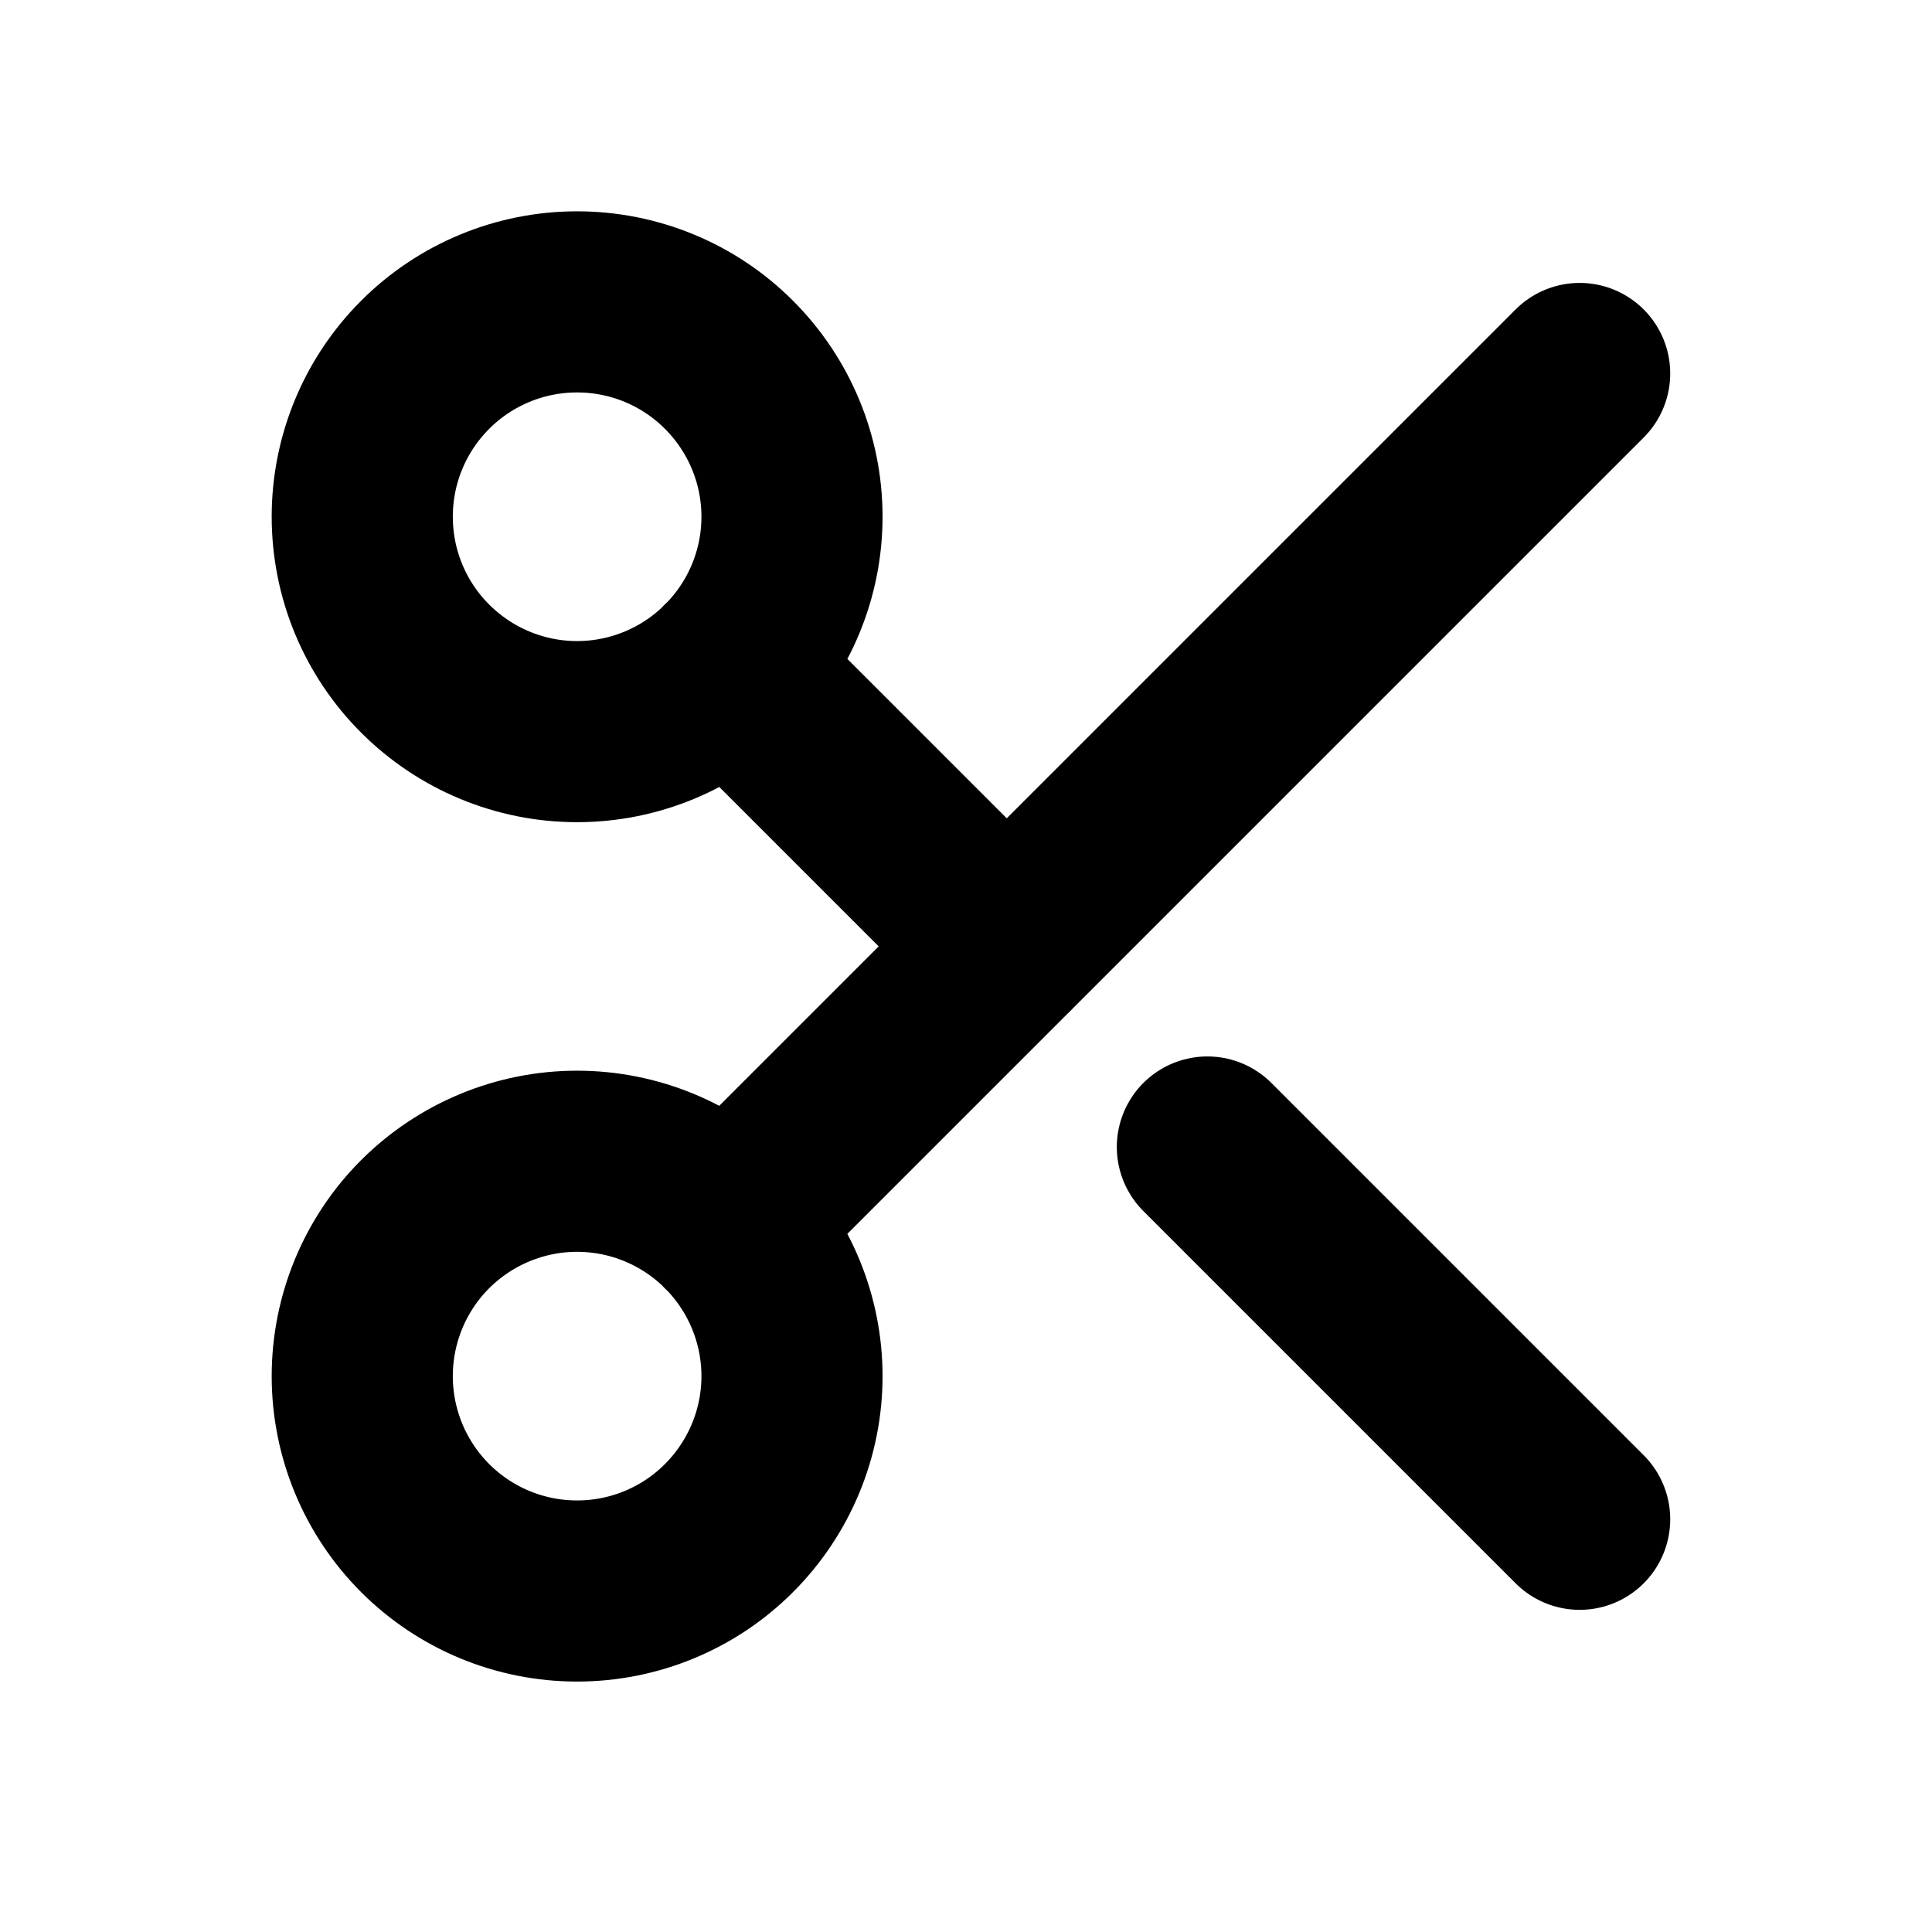 <svg width="16" height="16" viewBox="0 0 16 16" fill="none" xmlns="http://www.w3.org/2000/svg">
<path d="M6.036 5.536L8.338 7.838M13.082 3.093L6.036 10.139M9.999 9.499L13.082 12.582M4.779 6.059C5.251 6.059 5.704 5.871 6.037 5.537C6.371 5.204 6.559 4.751 6.559 4.279C6.559 3.807 6.371 3.355 6.037 3.021C5.704 2.687 5.251 2.5 4.779 2.5C4.307 2.5 3.855 2.687 3.521 3.021C3.187 3.355 3 3.807 3 4.279C3 4.751 3.187 5.204 3.521 5.537C3.855 5.871 4.307 6.059 4.779 6.059ZM4.779 13.176C5.251 13.176 5.704 12.989 6.037 12.655C6.371 12.321 6.559 11.868 6.559 11.397C6.559 10.925 6.371 10.472 6.037 10.138C5.704 9.805 5.251 9.617 4.779 9.617C4.307 9.617 3.855 9.805 3.521 10.138C3.187 10.472 3 10.925 3 11.397C3 11.868 3.187 12.321 3.521 12.655C3.855 12.989 4.307 13.176 4.779 13.176Z" stroke="black" stroke-width="1.5" stroke-linecap="round" stroke-linejoin="round"/>
</svg>
